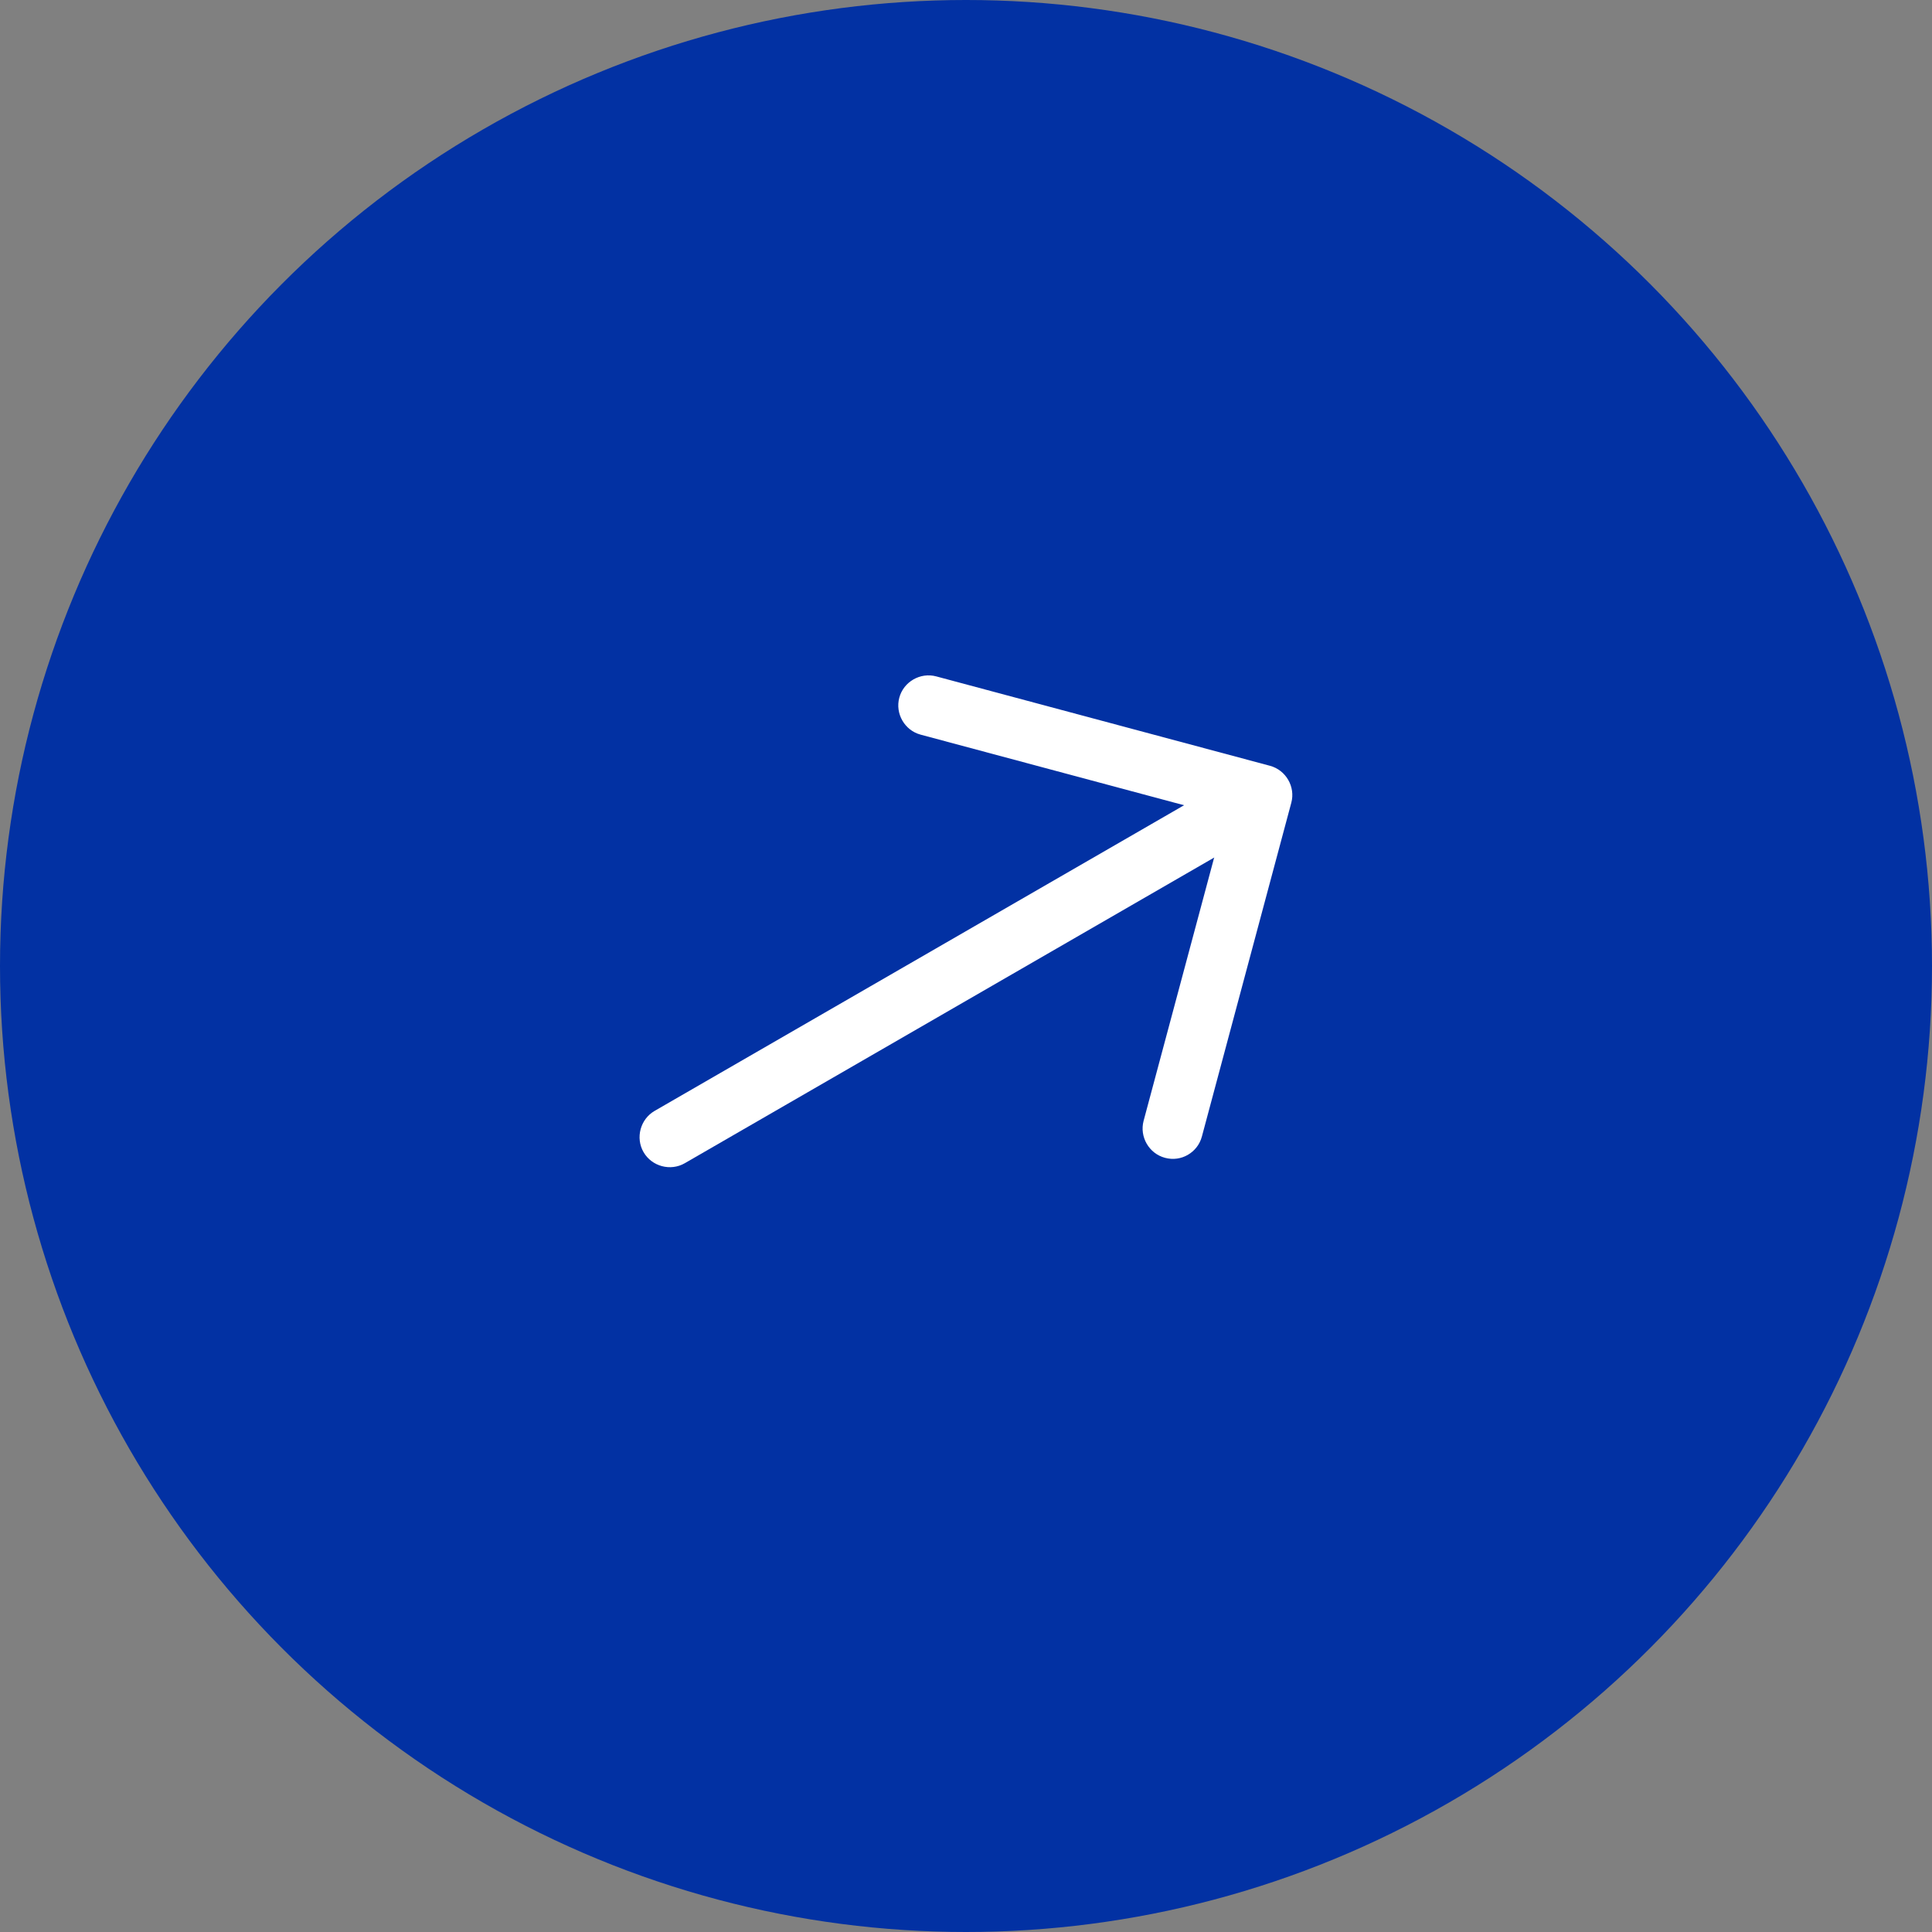 <?xml version="1.0" encoding="UTF-8"?> <svg xmlns="http://www.w3.org/2000/svg" width="40" height="40" viewBox="0 0 40 40" fill="none"><rect x="0" y="0" width="40" height="40" fill="#808080" stroke="none"/><circle cx="20" cy="20" r="20" fill="#0231A3"></circle><path d="M24.593 23.91C24.456 23.989 24.289 24.017 24.119 23.971C23.789 23.883 23.589 23.537 23.677 23.206L25.367 16.9L19.06 15.21C18.73 15.122 18.53 14.775 18.619 14.445C18.707 14.115 19.054 13.915 19.384 14.004L26.294 15.855C26.624 15.944 26.824 16.29 26.735 16.62L24.884 23.53C24.838 23.701 24.73 23.83 24.593 23.91Z" fill="white"></path><path d="M26.324 17.07L14.178 24.083C13.882 24.254 13.495 24.15 13.324 23.854C13.153 23.558 13.257 23.171 13.553 23L25.699 15.988C25.995 15.817 26.382 15.921 26.553 16.217C26.724 16.513 26.62 16.9 26.324 17.07Z" fill="white"></path></svg> 
